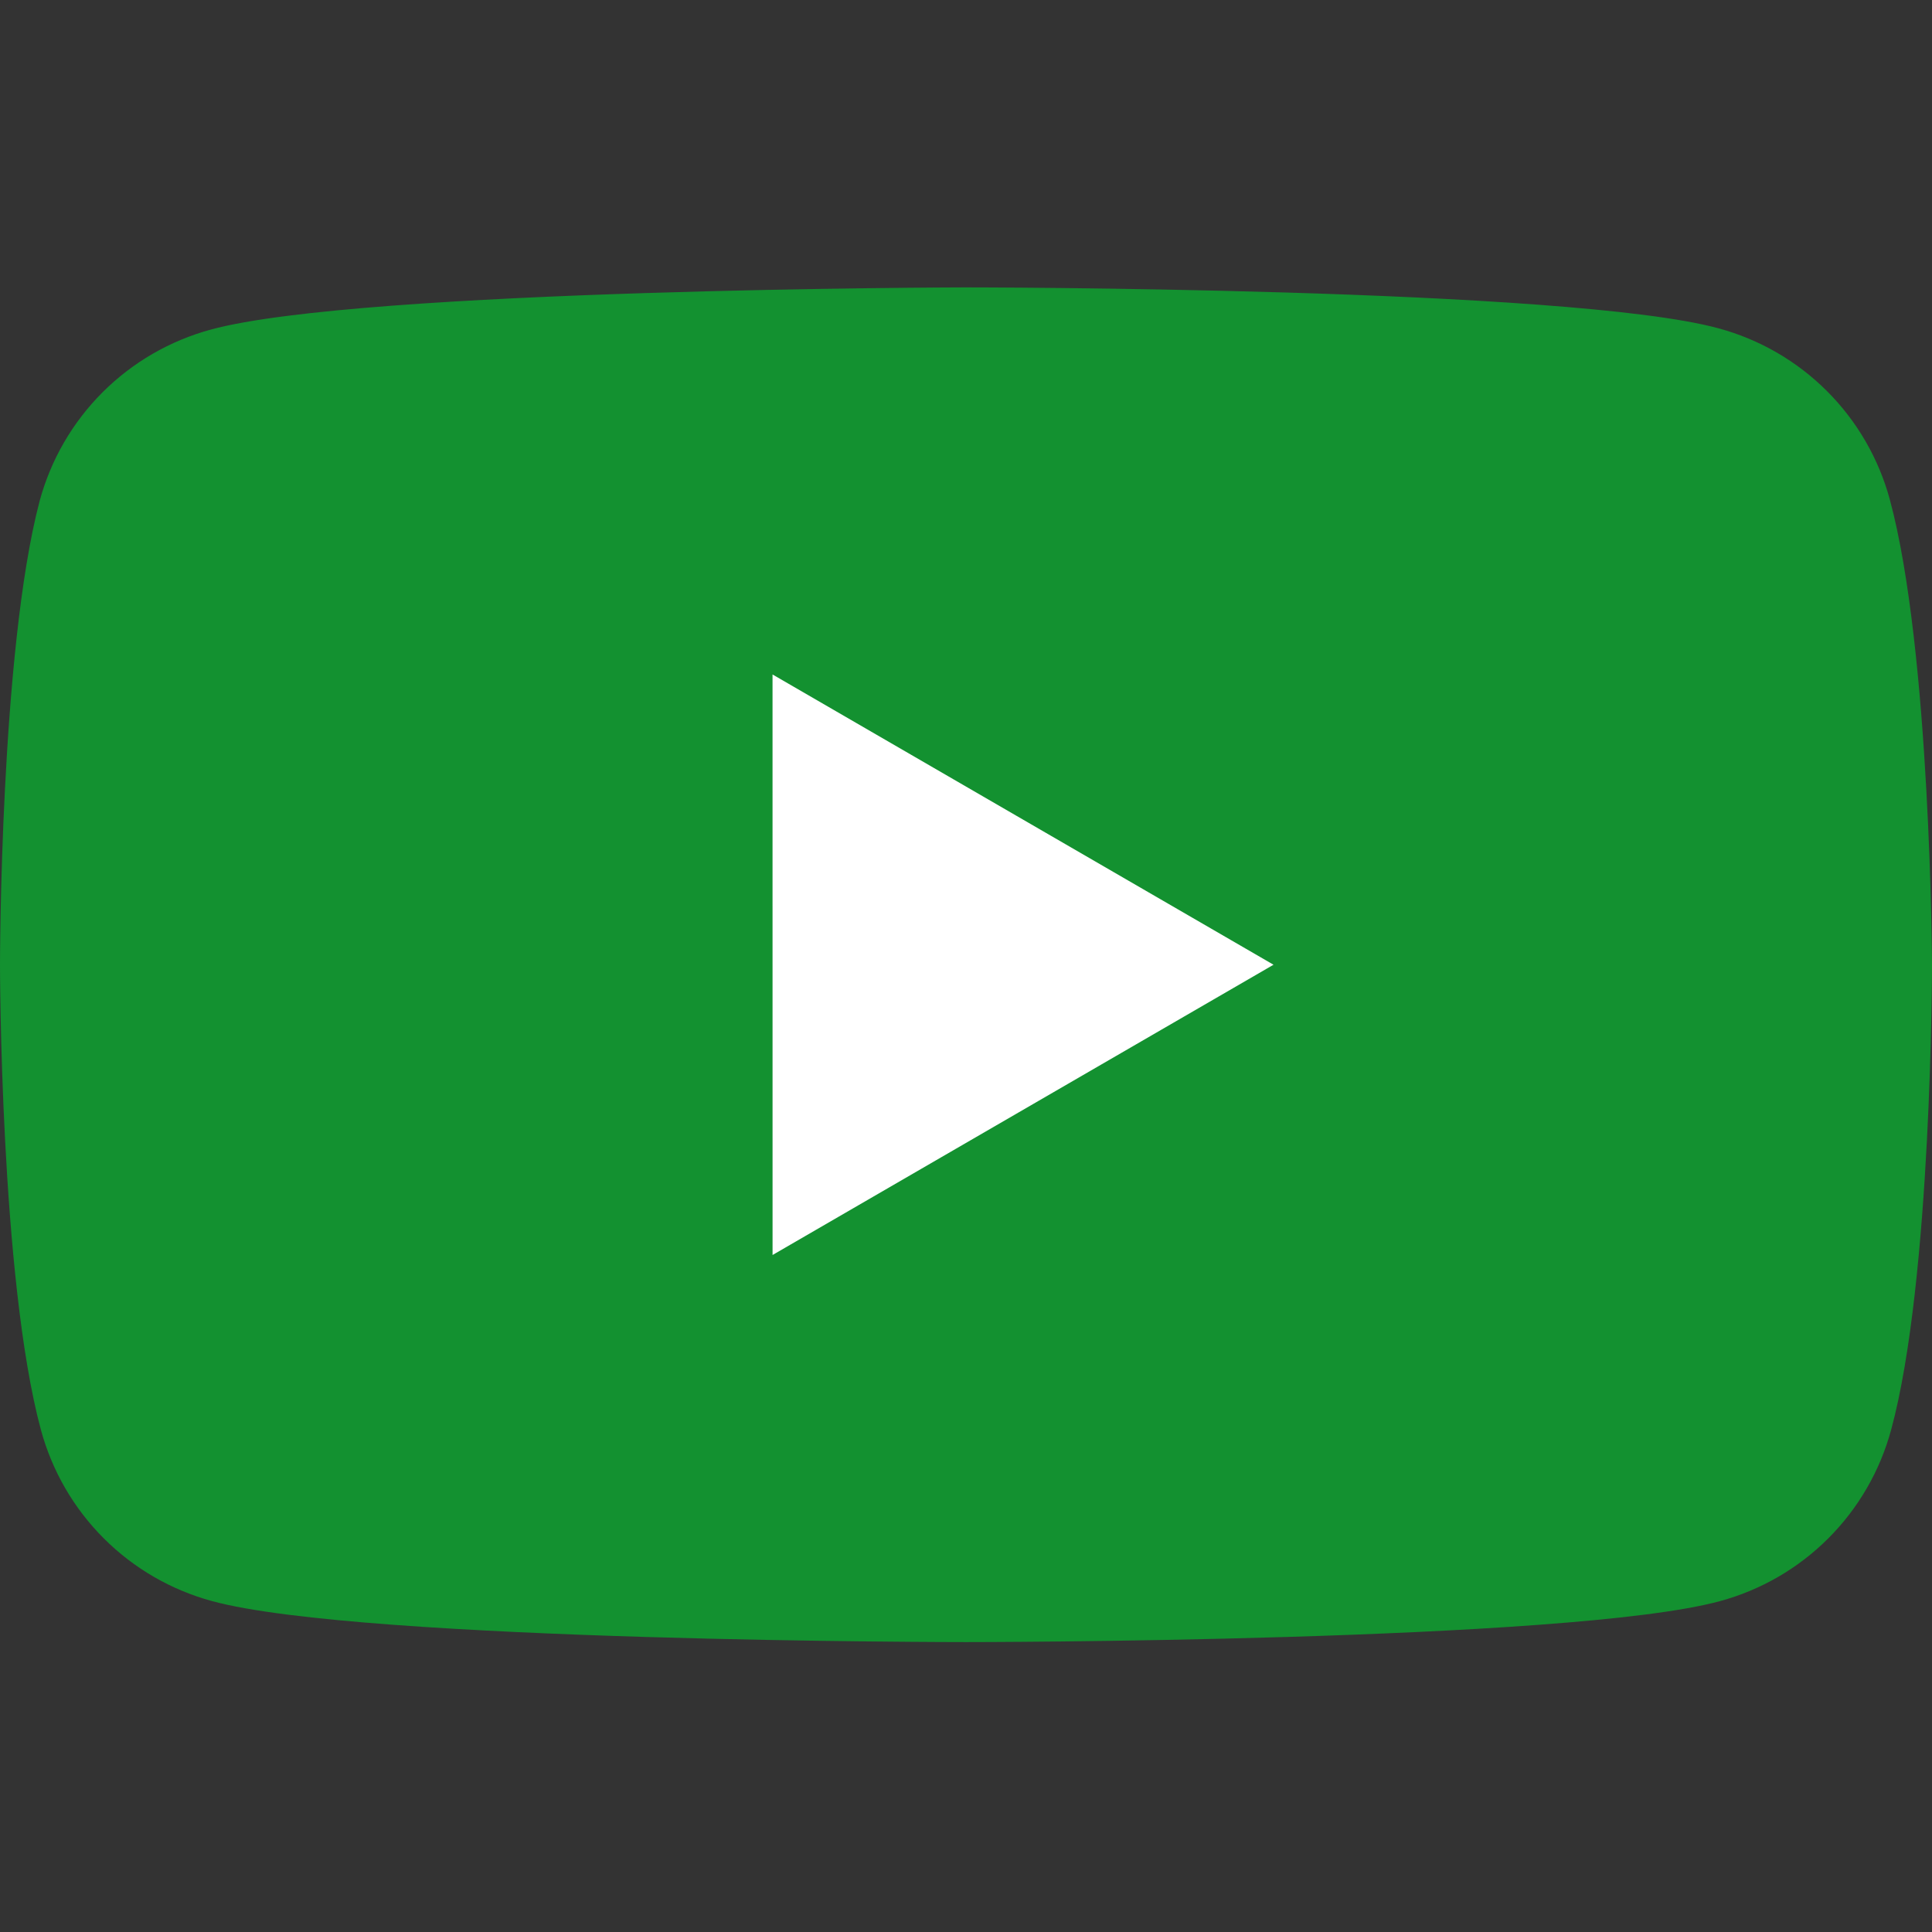 <svg xmlns="http://www.w3.org/2000/svg" xmlns:xlink="http://www.w3.org/1999/xlink" width="1000" zoomAndPan="magnify" viewBox="0 0 750 750" height="1000" preserveAspectRatio="xMidYMid meet" version="1.0"><rect x="0" y="0" width="750" height="750" fill="#333333" stroke="none"/><defs><clipPath id="192ae3a70a"><path d="M 0 111.094 L 750 111.094 L 750 638 L 0 638 Z M 0 111.094 " clip-rule="nonzero"/></clipPath></defs><g clip-path="url(#192ae3a70a)"><path fill="#139130" d="M 733.629 193.93 C 732.555 189.965 731.227 186.09 729.648 182.305 C 728.07 178.516 726.254 174.844 724.195 171.293 C 722.141 167.742 719.859 164.34 717.359 161.086 C 714.859 157.832 712.16 154.754 709.258 151.852 C 706.355 148.949 703.281 146.246 700.027 143.746 C 696.773 141.242 693.371 138.965 689.82 136.906 C 686.27 134.848 682.602 133.031 678.816 131.453 C 675.027 129.871 671.156 128.547 667.195 127.469 C 608.953 111.562 374.531 111.562 374.531 111.562 C 374.531 111.562 140.098 112.031 81.844 127.941 C 77.883 129.016 74.012 130.34 70.223 131.922 C 66.438 133.5 62.77 135.316 59.219 137.375 C 55.668 139.434 52.266 141.715 49.012 144.215 C 45.758 146.715 42.684 149.418 39.781 152.32 C 36.879 155.223 34.18 158.301 31.68 161.555 C 29.18 164.809 26.898 168.211 24.844 171.762 C 22.785 175.312 20.969 178.984 19.391 182.773 C 17.812 186.562 16.484 190.434 15.41 194.398 C 0 252.672 0 374.508 0 374.508 C 0 374.508 0 496.344 15.891 555.086 C 16.965 559.047 18.293 562.922 19.871 566.711 C 21.449 570.5 23.266 574.172 25.324 577.723 C 27.379 581.273 29.66 584.676 32.16 587.93 C 34.66 591.184 37.359 594.262 40.262 597.164 C 43.164 600.066 46.238 602.77 49.492 605.27 C 52.746 607.77 56.148 610.051 59.699 612.109 C 63.25 614.164 66.918 615.984 70.703 617.562 C 74.492 619.145 78.363 620.469 82.324 621.543 C 140.566 637.453 375 637.453 375 637.453 C 375 637.453 609.434 637.453 667.688 621.555 C 671.648 620.48 675.52 619.156 679.309 617.574 C 683.094 615.996 686.762 614.176 690.312 612.121 C 693.863 610.062 697.266 607.781 700.52 605.281 C 703.773 602.781 706.848 600.078 709.75 597.176 C 712.652 594.273 715.352 591.195 717.852 587.941 C 720.352 584.688 722.633 581.285 724.688 577.734 C 726.746 574.184 728.562 570.512 730.141 566.723 C 731.719 562.934 733.047 559.059 734.121 555.098 C 750 496.824 750 374.508 750 374.508 C 750 374.508 749.531 252.672 733.629 193.93 Z M 733.629 193.93 " fill-opacity="1" fill-rule="nonzero"/></g><path fill="#ffffff" d="M 299.906 487.188 L 494.379 374.508 L 299.895 261.828 Z M 299.906 487.188 " fill-opacity="1" fill-rule="nonzero"/></svg>